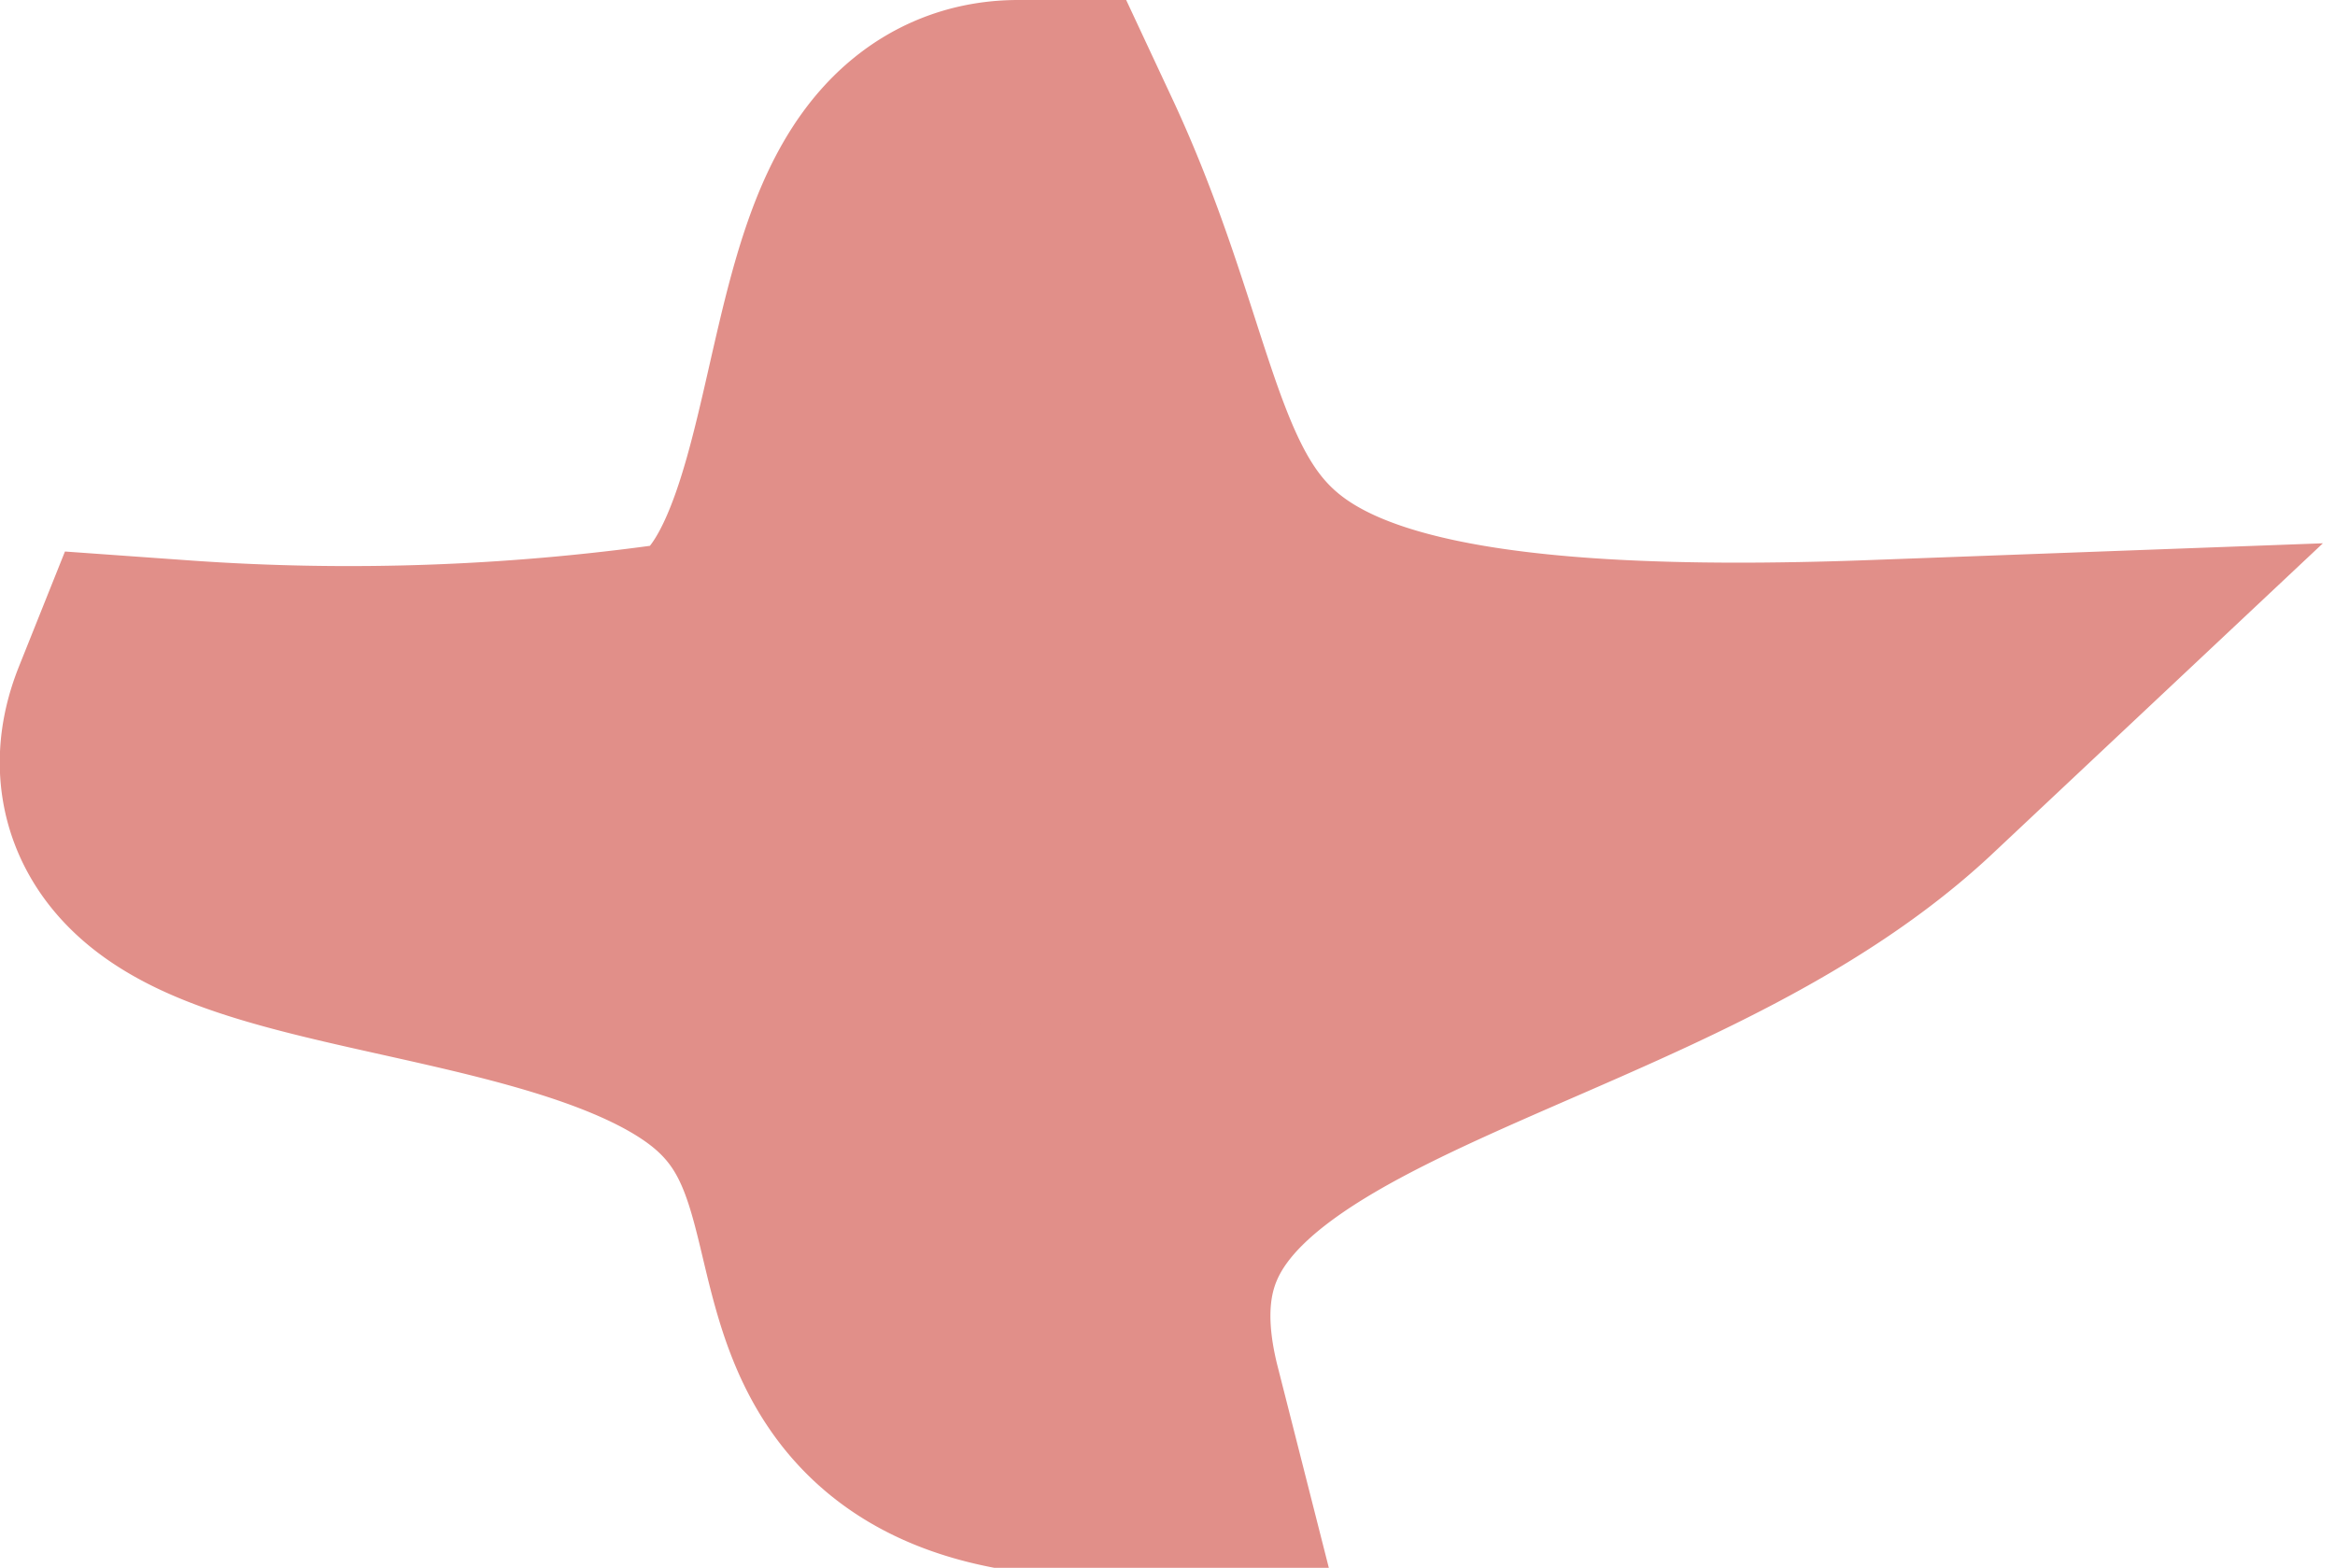 <?xml version="1.0" encoding="UTF-8"?> <svg xmlns="http://www.w3.org/2000/svg" viewBox="0 0 6.88 4.62"><defs><style>.cls-1{fill:#e18f89;stroke:#e18f89;stroke-miterlimit:10;}</style></defs><title>STAR (4)</title><g id="Layer_2" data-name="Layer 2"><g id="STARS"><path id="STAR" class="cls-1" d="M2.08,2.09C2.71,1.85,2.46.5,3,.5c.5,1.07.1,1.74,2.53,1.65-.83.78-2.56.78-2.25,2-1,0-.48-.74-1.07-1.18S.32,2.65.52,2.15A7.12,7.12,0,0,0,2.08,2.09Z"></path></g></g></svg> 
